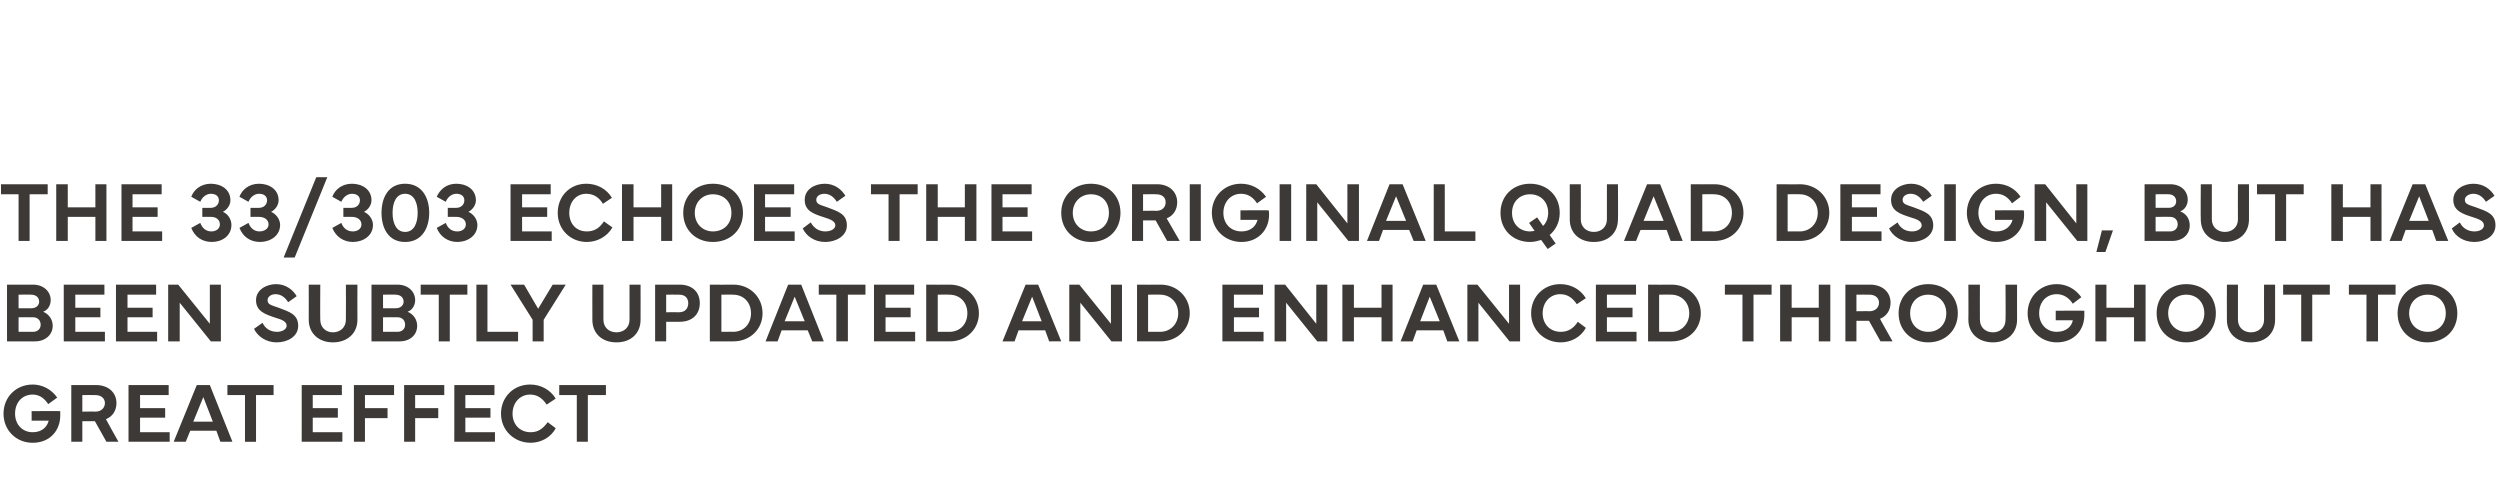 <?xml version="1.0" standalone="no"?><!DOCTYPE svg PUBLIC "-//W3C//DTD SVG 1.1//EN" "http://www.w3.org/Graphics/SVG/1.1/DTD/svg11.dtd"><svg xmlns="http://www.w3.org/2000/svg" version="1.1" width="498px" height="96.3px" viewBox="0 -28 498 96.3" style="top:-28px"><desc>the 33/303 echoes the original QUAD design, but has been subtly updated and enhanced throughout to great effect</desc><defs/><g id="Polygon201350"><path d="m.7 54.4c0-3.3 2.5-5.8 5.8-5.8c1.9 0 3.7.9 4.9 2.6l-1.8 1.3c-.9-1.4-2-1.9-3.1-1.9c-2.1 0-3.5 1.6-3.5 3.8c0 2.2 1.5 3.7 3.5 3.7c1.9 0 2.9-1.1 3.2-2.3c0-.01-3.4 0-3.4 0v-1.9s5.67-.04 5.7 0v.9c0 2.9-2 5.4-5.5 5.4c-3.3 0-5.8-2.5-5.8-5.8zM14.2 60V48.7s4.95.03 4.9 0c2.5 0 4.1 1.5 4.1 3.6c0 1.5-.8 2.7-2.1 3.2c-.02.03 2.5 4.5 2.5 4.5h-2.4l-2.3-4.1h-2.5v4.1h-2.2zm2.2-6s2.6-.04 2.6 0c1.2 0 1.9-.8 1.9-1.7c0-.9-.7-1.6-1.9-1.6c0-.03-2.6 0-2.6 0v3.3zm9.2-5.3h8v2h-5.7v2.6h5v1.9h-5v2.9h5.9v1.9h-8.2V48.7zm9 11.3l4.6-11.3h2.6L46.3 60h-2.4l-.8-2.2h-5.2L37 60h-2.4zm7.8-4l-1.9-4.9l-2 4.9h3.9zm2.9-7.3h9.2v2H51v9.3h-2.2v-9.3h-3.5v-2zm14.8 0h8v2h-5.8v2.6h5v1.9h-5v2.9h5.9v1.9h-8.1V48.7zm10.4 0h8v2h-5.8v2.6h4.5v2h-4.5v4.7h-2.2V48.7zm10 0h8v2h-5.8v2.6h4.6v2h-4.6v4.7h-2.2V48.7zm10 0h8v2h-5.8v2.6h5v1.9h-5v2.9h5.9v1.9h-8.1V48.7zm9.3 5.7c0-3.3 2.5-5.8 5.8-5.8c2.1 0 4 1 5.1 2.8l-1.8 1.2c-.8-1.2-1.8-2-3.3-2c-2 0-3.5 1.6-3.5 3.8c0 2.2 1.5 3.7 3.6 3.7c1.4 0 2.4-.6 3.4-2l1.6 1.2c-1 1.9-3 2.9-5 2.9c-3.3 0-5.9-2.5-5.9-5.8zm11.6-5.7h9.3v2h-3.6v9.3h-2.2v-9.3h-3.5v-2z" stroke="none" fill="#3d3936"/></g><g id="Polygon201349"><path d="m1.4 28.7s5.2.03 5.2 0c2 0 3.5 1.3 3.5 3.1c0 .8-.4 1.9-1.5 2.3c1.2.5 1.9 1.6 1.9 2.8C10.5 38.7 9 40 7 40H1.4V28.7zm2.3 2v2.7h2.6c.9 0 1.5-.6 1.5-1.3c0-.9-.7-1.4-1.6-1.4c.02-.05-2.5 0-2.5 0zm0 4.5v2.9s2.9-.02 2.9 0c.9 0 1.5-.6 1.5-1.4c0-.9-.6-1.5-1.5-1.5c0-.02-2.9 0-2.9 0zm9-6.5h8.1v2H15v2.6h5v1.9h-5v2.9h5.9v1.9h-8.2V28.7zm10.4 0h8v2h-5.7v2.6h5v1.9h-5v2.9h5.9v1.9h-8.2V28.7zM33.5 40V28.7h2l6.3 7.8v-7.8h2.2V40h-2l-6.2-7.7v7.7h-2.3zm18.8-3.7c.5 1.1 1.5 1.8 2.9 1.8c1 0 1.9-.5 1.9-1.2c0-.8-.8-1.2-2.2-1.6c-2.1-.7-3.9-1.3-3.9-3.5c0-2.1 2.1-3.2 4-3.2c2 0 3.4 1.2 4.1 2.4l-1.7 1.2c-.5-.8-1.3-1.6-2.5-1.6c-.9 0-1.6.5-1.6 1.2c0 .9.8 1 2.2 1.5c2.1.8 3.9 1.3 3.9 3.6c0 2.2-2.2 3.3-4.3 3.3c-2.1 0-3.8-1.2-4.5-2.7l1.7-1.2zm9.2-.6c.02.02 0-7 0-7h2.3s-.04 6.97 0 7c0 1.5 1.1 2.5 2.5 2.5c1.5 0 2.6-1 2.6-2.5c.04-.03 0-7 0-7h2.3s-.03 7.02 0 7c0 2.7-2 4.5-4.9 4.5c-2.8 0-4.8-1.8-4.8-4.5zm12.5-7s5.22.03 5.2 0c2 0 3.5 1.3 3.5 3.1c0 .8-.4 1.9-1.5 2.3c1.2.5 1.9 1.6 1.9 2.8c0 1.8-1.4 3.1-3.5 3.1H74V28.7zm2.3 2v2.7h2.6c.9 0 1.5-.6 1.5-1.3c0-.9-.7-1.4-1.6-1.4c.04-.05-2.5 0-2.5 0zm0 4.5v2.9s2.92-.02 2.9 0c.9 0 1.5-.6 1.5-1.4c0-.9-.6-1.5-1.5-1.5c.02-.02-2.9 0-2.9 0zm7.5-6.5h9.3v2h-3.5v9.3h-2.2v-9.3h-3.6v-2zM103.2 40h-8.3V28.7h2.2v9.4h6.1v1.9zm1.2-11.3l2.8 4.8l2.9-4.8h2.6l-4.4 7v4.3h-2.2v-4.3l-4.4-7h2.7zm13.6 7c-.02.02 0-7 0-7h2.2v7c0 1.5 1.1 2.5 2.6 2.5c1.5 0 2.6-1 2.6-2.5v-7h2.2s.02 7.02 0 7c0 2.7-1.9 4.5-4.8 4.5c-2.9 0-4.8-1.8-4.8-4.5zm12.5 4.3V28.7s4.91.03 4.9 0c2.5 0 4 1.5 4 3.7c0 2.2-1.5 3.7-4 3.7c.01.02-2.7 0-2.7 0v3.9h-2.2zm2.2-5.8s2.57-.02 2.6 0c1.2 0 1.8-.8 1.8-1.8c0-1-.6-1.7-1.8-1.7c-.03-.03-2.6 0-2.6 0v3.5zm8.7-5.5s4.69.04 4.7 0c3.3 0 5.8 2.5 5.8 5.7c0 3.2-2.5 5.6-5.8 5.6h-4.7V28.7zm2.3 9.4s2.33-.03 2.3 0c2.2 0 3.6-1.6 3.6-3.7c0-2.1-1.4-3.7-3.6-3.7c.03-.04-2.3 0-2.3 0v7.4zm8.8 1.9l4.5-11.3h2.6l4.5 11.3h-2.3l-.9-2.2h-5.2l-.8 2.2h-2.4zm7.8-4l-2-4.9l-2 4.9h4zm2.8-7.3h9.3v2h-3.5v9.3h-2.3v-9.3h-3.5v-2zm11 0h8v2h-5.7v2.6h5v1.9h-5v2.9h5.9v1.9h-8.2V28.7zm10.4 0s4.68.04 4.7 0c3.3 0 5.8 2.5 5.8 5.7c0 3.2-2.5 5.6-5.8 5.6h-4.7V28.7zm2.3 9.4s2.31-.03 2.3 0c2.2 0 3.6-1.6 3.6-3.7c0-2.1-1.4-3.7-3.6-3.7c.01-.04-2.3 0-2.3 0v7.4zm12.9 1.9l4.6-11.3h2.5l4.6 11.3H209l-.8-2.2h-5.3l-.8 2.2h-2.4zm7.8-4l-1.9-4.9l-2 4.9h3.9zm5.5 4V28.7h2l6.3 7.8v-7.8h2.2V40h-2.1l-6.2-7.7v7.7H213zm13.5-11.3s4.66.04 4.7 0c3.3 0 5.8 2.5 5.8 5.7c0 3.2-2.5 5.6-5.8 5.6h-4.7V28.7zm2.2 9.4s2.39-.03 2.4 0c2.1 0 3.6-1.6 3.6-3.7c0-2.1-1.5-3.7-3.6-3.7c-.01-.04-2.4 0-2.4 0v7.4zm14.8-9.4h8.1v2h-5.8v2.6h5v1.9h-5v2.9h5.9v1.9h-8.2V28.7zM253.9 40V28.7h2.1l6.2 7.8v-7.8h2.2V40h-2l-6.2-7.7v7.7h-2.3zm15.8-11.3v4.6h5.5v-4.6h2.2V40h-2.2v-4.8h-5.5v4.8h-2.3V28.7h2.3zM279 40l4.5-11.3h2.6l4.6 11.3h-2.4l-.8-2.2h-5.3l-.8 2.2H279zm7.8-4l-2-4.9l-1.9 4.9h3.9zm5.5 4V28.7h2l6.3 7.8v-7.8h2.2V40h-2.1l-6.2-7.7v7.7h-2.2zm12.7-5.6c0-3.3 2.5-5.8 5.8-5.8c2.1 0 4 1 5.1 2.8l-1.8 1.2c-.8-1.2-1.8-2-3.3-2c-2 0-3.5 1.6-3.5 3.8c0 2.2 1.5 3.7 3.6 3.7c1.4 0 2.5-.6 3.4-2l1.6 1.2c-1 1.9-3 2.9-5 2.9c-3.3 0-5.9-2.5-5.9-5.8zm12.9-5.7h8v2h-5.8v2.6h5.1v1.9h-5.1v2.9h5.9v1.9h-8.1V28.7zm10.4 0s4.65.04 4.7 0c3.3 0 5.8 2.5 5.8 5.7c0 3.2-2.5 5.6-5.8 5.6h-4.7V28.7zm2.2 9.4s2.39-.03 2.4 0c2.1 0 3.6-1.6 3.6-3.7c0-2.1-1.5-3.7-3.6-3.7c-.01-.04-2.4 0-2.4 0v7.4zm13.1-9.4h9.3v2h-3.6v9.3h-2.2v-9.3h-3.5v-2zm13.3 0v4.6h5.4v-4.6h2.3V40h-2.3v-4.8h-5.4v4.8h-2.3V28.7h2.3zM367.6 40V28.7s4.94.03 4.9 0c2.5 0 4.1 1.5 4.1 3.6c0 1.5-.8 2.7-2.1 3.2c-.03.03 2.5 4.5 2.5 4.5h-2.4l-2.3-4.1h-2.5v4.1h-2.2zm2.2-6s2.6-.04 2.6 0c1.2 0 1.9-.8 1.9-1.7c0-.9-.7-1.6-1.9-1.6c0-.03-2.6 0-2.6 0v3.3zm8.4.4c0-3.4 2.5-5.8 5.9-5.8c3.4 0 5.9 2.4 5.9 5.8c0 3.4-2.5 5.8-5.9 5.8c-3.4 0-5.9-2.4-5.9-5.8zm5.9 3.7c2.1 0 3.6-1.5 3.6-3.7c0-2.2-1.5-3.7-3.6-3.7c-2.1 0-3.6 1.5-3.6 3.7c0 2.2 1.5 3.7 3.6 3.7zm8-2.4c.04.02 0-7 0-7h2.3s-.03 6.97 0 7c0 1.5 1.1 2.5 2.6 2.5c1.5 0 2.5-1 2.5-2.5c.05-.03 0-7 0-7h2.3s-.02 7.02 0 7c0 2.7-2 4.5-4.8 4.5c-2.9 0-4.9-1.8-4.9-4.5zm11.8-1.3c0-3.3 2.5-5.8 5.8-5.8c1.9 0 3.7.9 4.9 2.6l-1.7 1.3c-.9-1.4-2.1-1.9-3.2-1.9c-2.1 0-3.5 1.6-3.5 3.8c0 2.2 1.5 3.7 3.5 3.7c1.9 0 3-1.1 3.2-2.3c.03-.01-3.4 0-3.4 0v-1.9s5.7-.04 5.7 0v.9c0 2.9-2 5.4-5.5 5.4c-3.2 0-5.8-2.5-5.8-5.8zm15.7-5.7v4.6h5.5v-4.6h2.3V40h-2.3v-4.8h-5.5v4.8h-2.2V28.7h2.2zm10 5.7c0-3.4 2.5-5.8 5.9-5.8c3.5 0 5.9 2.4 5.9 5.8c0 3.4-2.4 5.8-5.9 5.8c-3.4 0-5.9-2.4-5.9-5.8zm5.9 3.7c2.1 0 3.6-1.5 3.6-3.7c0-2.2-1.5-3.7-3.6-3.7c-2.1 0-3.6 1.5-3.6 3.7c0 2.2 1.6 3.7 3.6 3.7zm8.1-2.4c-.03.02 0-7 0-7h2.2v7c0 1.5 1.1 2.5 2.6 2.5c1.5 0 2.6-1 2.6-2.5c-.02-.03 0-7 0-7h2.2v7c0 2.7-1.9 4.5-4.8 4.5c-2.9 0-4.8-1.8-4.8-4.5zm11.2-7h9.3v2h-3.5v9.3h-2.2v-9.3h-3.6v-2zm13.1 0h9.3v2h-3.5v9.3h-2.3v-9.3h-3.5v-2zm9.7 5.7c0-3.4 2.5-5.8 5.9-5.8c3.5 0 6 2.4 6 5.8c0 3.4-2.5 5.8-6 5.8c-3.4 0-5.9-2.4-5.9-5.8zm6 3.7c2.1 0 3.6-1.5 3.6-3.7c0-2.2-1.5-3.7-3.6-3.7c-2.1 0-3.7 1.5-3.7 3.7c0 2.2 1.6 3.7 3.7 3.7z" stroke="none" fill="#3d3936"/></g><g id="Polygon201348"><path d="m.2 8.7h9.3v2H5.9v9.3H3.7v-9.3H.2v-2zm13.3 0v4.6h5.5V8.7h2.2V20H19v-4.8h-5.5v4.8h-2.3V8.7h2.3zm10.7 0h8v2h-5.8v2.6h5v1.9h-5v2.9h5.9v1.9h-8.1V8.7zM42 8.6c2 0 3.9 1.1 3.9 3.3c0 1-.7 1.9-1.5 2.3c1 .4 1.7 1.5 1.7 2.6c0 2.2-1.9 3.4-3.9 3.4c-1.9 0-3.4-1-4.1-2.8l1.8-1c.4 1.1 1.2 1.7 2.2 1.7c.9 0 1.7-.5 1.7-1.4c0-.9-.7-1.5-1.8-1.5c-.04-.02-1.7 0-1.7 0v-1.8s1.66.03 1.7 0c.9 0 1.6-.6 1.6-1.5c0-.8-.6-1.3-1.6-1.3c-1 0-1.8.8-2.1 1.6l-1.8-1c.5-1.4 1.9-2.6 3.9-2.6zm9.6 0c2 0 3.9 1.1 3.9 3.3c0 1-.7 1.9-1.5 2.3c1 .4 1.8 1.5 1.8 2.6c0 2.2-2 3.4-4 3.4c-1.9 0-3.4-1-4.1-2.8l1.8-1c.4 1.1 1.2 1.7 2.2 1.7c.9 0 1.8-.5 1.8-1.4c0-.9-.8-1.5-1.9-1.5c-.03-.02-1.7 0-1.7 0v-1.8s1.67.03 1.7 0c.9 0 1.6-.6 1.6-1.5c0-.8-.6-1.3-1.6-1.3c-1 0-1.8.8-2.1 1.6l-1.8-1c.5-1.4 1.9-2.6 3.9-2.6zm7.1 14.7h-2.2l6.5-16h2.2l-6.5 16zM70.1 8.6c2 0 3.9 1.1 3.9 3.3c0 1-.7 1.9-1.5 2.3c1 .4 1.8 1.5 1.8 2.6c0 2.2-2 3.4-4 3.4c-1.8 0-3.4-1-4.1-2.8l1.8-1c.4 1.1 1.2 1.7 2.3 1.7c.9 0 1.7-.5 1.7-1.4c0-.9-.8-1.5-1.9-1.5c-.02-.02-1.7 0-1.7 0v-1.8s1.68.03 1.7 0c.9 0 1.6-.6 1.6-1.5c0-.8-.6-1.3-1.6-1.3c-1 0-1.8.8-2.1 1.6l-1.8-1c.5-1.4 1.9-2.6 3.9-2.6zm10.6 0c3.3 0 4.8 2.7 4.8 5.8c0 3.1-1.5 5.8-4.8 5.8c-3.3 0-4.7-2.7-4.7-5.8c0-3.1 1.4-5.8 4.7-5.8zm-2.5 5.8c0 2 .7 3.8 2.5 3.8c1.8 0 2.5-1.8 2.5-3.8c0-2-.7-3.8-2.5-3.8c-1.8 0-2.5 1.8-2.5 3.8zm12.7-5.8c2 0 3.9 1.1 3.9 3.3c0 1-.7 1.9-1.5 2.3c1 .4 1.8 1.5 1.8 2.6c0 2.2-2 3.4-4 3.4c-1.8 0-3.4-1-4.1-2.8l1.8-1c.4 1.1 1.2 1.7 2.3 1.7c.9 0 1.7-.5 1.7-1.4c0-.9-.8-1.5-1.9-1.5c-.02-.02-1.7 0-1.7 0v-1.8s1.68.03 1.7 0c.9 0 1.6-.6 1.6-1.5c0-.8-.6-1.3-1.6-1.3c-1 0-1.8.8-2.1 1.6l-1.8-1c.6-1.4 1.9-2.6 3.9-2.6zm10.8.1h8v2H104v2.6h5v1.9h-5v2.9h5.9v1.9h-8.2V8.7zm9.4 5.7c0-3.3 2.4-5.8 5.7-5.8c2.1 0 4 1 5.1 2.8l-1.8 1.2c-.7-1.2-1.8-2-3.3-2c-2 0-3.4 1.6-3.4 3.8c0 2.2 1.4 3.7 3.5 3.7c1.4 0 2.5-.6 3.4-2l1.7 1.2c-1.1 1.9-3.1 2.9-5.1 2.9c-3.3 0-5.8-2.5-5.8-5.8zm15.1-5.7v4.6h5.5V8.7h2.2V20h-2.2v-4.8h-5.5v4.8h-2.3V8.7h2.3zm9.9 5.7c0-3.4 2.5-5.8 5.9-5.8c3.5 0 6 2.4 6 5.8c0 3.4-2.5 5.8-6 5.8c-3.4 0-5.9-2.4-5.9-5.8zm5.9 3.7c2.2 0 3.7-1.5 3.7-3.7c0-2.2-1.5-3.7-3.7-3.7c-2 0-3.6 1.5-3.6 3.7c0 2.2 1.6 3.7 3.6 3.7zm8.2-9.4h8v2h-5.8v2.6h5.1v1.9h-5.1v2.9h5.9v1.9h-8.1V8.7zm11.3 7.6c.6 1.1 1.6 1.8 2.9 1.8c1.1 0 2-.5 2-1.2c0-.8-.9-1.2-2.2-1.6c-2.2-.7-3.9-1.3-3.9-3.5c0-2.1 2-3.2 4-3.2c2 0 3.4 1.2 4.1 2.4l-1.7 1.2c-.5-.8-1.3-1.6-2.5-1.6c-.9 0-1.6.5-1.6 1.2c0 .9.8 1 2.2 1.5c2.1.8 3.9 1.3 3.9 3.6c0 2.2-2.3 3.3-4.3 3.3c-2.2 0-3.8-1.2-4.5-2.7l1.6-1.2zm12-7.6h9.3v2h-3.6v9.3H177v-9.3h-3.5v-2zm13.3 0v4.6h5.4V8.7h2.3V20h-2.3v-4.8h-5.4v4.8h-2.3V8.7h2.3zm10.7 0h8v2h-5.8v2.6h5v1.9h-5v2.9h5.9v1.9h-8.1V8.7zm13.9 5.7c0-3.4 2.5-5.8 5.9-5.8c3.5 0 5.9 2.4 5.9 5.8c0 3.4-2.4 5.8-5.9 5.8c-3.4 0-5.9-2.4-5.9-5.8zm5.9 3.7c2.2 0 3.6-1.5 3.6-3.7c0-2.2-1.4-3.7-3.6-3.7c-2 0-3.6 1.5-3.6 3.7c0 2.2 1.6 3.7 3.6 3.7zm8.2 1.9V8.7s4.97.03 5 0c2.4 0 4 1.5 4 3.6c0 1.5-.8 2.7-2.1 3.2L235 20h-2.5l-2.3-4.1h-2.5v4.1h-2.2zm2.2-6s2.63-.04 2.6 0c1.3 0 1.9-.8 1.9-1.7c0-.9-.6-1.6-1.9-1.6c.03-.03-2.6 0-2.6 0v3.3zm11.5 6H237V8.7h2.2V20zm2.2-5.6c0-3.3 2.5-5.8 5.8-5.8c2 0 3.8.9 5 2.6l-1.8 1.3c-.9-1.4-2-1.9-3.2-1.9c-2 0-3.5 1.6-3.5 3.8c0 2.2 1.5 3.7 3.6 3.7c1.9 0 2.9-1.1 3.2-2.3c-.03-.01-3.4 0-3.4 0v-1.9s5.63-.04 5.6 0c.1.2.1.6.1.9c0 2.9-2.1 5.4-5.5 5.4c-3.3 0-5.9-2.5-5.9-5.8zm15.8 5.6h-2.3V8.7h2.3V20zm3 0V8.7h2l6.2 7.8V8.7h2.3V20h-2.1l-6.2-7.7v7.7h-2.2zm12.1 0l4.5-11.3h2.6L284 20h-2.4l-.9-2.2h-5.2l-.8 2.2h-2.4zm7.8-4l-2-4.9l-2 4.9h4zm13.8 4h-8.3V8.7h2.2v9.4h6.1v1.9zm5-5.6c0-3.4 2.5-5.8 5.9-5.8c3.4 0 5.9 2.4 5.9 5.8c0 1.9-.8 3.4-2 4.4c-.02.04 1.2 1.7 1.2 1.7l-1.6 1.1l-1.3-1.8c-.7.2-1.4.4-2.2.4c-3.4 0-5.9-2.4-5.9-5.8zm5.9 3.7c.3 0 .6-.1.9-.1c0-.03-1.1-1.6-1.1-1.6l1.6-1.1s1.19 1.74 1.2 1.7c.6-.6 1-1.5 1-2.6c0-2.2-1.5-3.7-3.6-3.7c-2.1 0-3.6 1.5-3.6 3.7c0 2.2 1.5 3.7 3.6 3.7zm7.9-2.4v-7h2.2s.03 6.97 0 7c0 1.5 1.1 2.5 2.6 2.5c1.5 0 2.6-1 2.6-2.5v-7h2.2s.05 7.02 0 7c0 2.7-1.9 4.5-4.8 4.5c-2.9 0-4.8-1.8-4.8-4.5zm10.8 4.3l4.6-11.3h2.6l4.5 11.3h-2.4l-.8-2.2h-5.2l-.9 2.2h-2.4zm7.9-4l-2-4.9l-2 4.9h4zm5.4-7.3s4.7.04 4.7 0c3.3 0 5.8 2.5 5.8 5.7c0 3.2-2.5 5.6-5.8 5.6h-4.7V8.7zm2.3 9.4s2.33-.03 2.3 0c2.2 0 3.6-1.6 3.6-3.7c0-2.1-1.4-3.7-3.6-3.7c.03-.04-2.3 0-2.3 0v7.4zm14.8-9.4s4.65.04 4.6 0c3.4 0 5.9 2.5 5.9 5.7c0 3.2-2.5 5.6-5.9 5.6h-4.6V8.7zm2.2 9.4s2.38-.03 2.4 0c2.1 0 3.6-1.6 3.6-3.7c0-2.1-1.5-3.7-3.6-3.7c-.02-.04-2.4 0-2.4 0v7.4zm10.5-9.4h8v2h-5.7v2.6h5v1.9h-5v2.9h5.9v1.9h-8.2V8.7zm11.4 7.6c.5 1.1 1.5 1.8 2.9 1.8c1 0 1.9-.5 1.9-1.2c0-.8-.8-1.2-2.2-1.6c-2.2-.7-3.9-1.3-3.9-3.5c0-2.1 2.1-3.2 4-3.2c2 0 3.4 1.2 4.1 2.4l-1.7 1.2c-.5-.8-1.3-1.6-2.5-1.6c-.9 0-1.6.5-1.6 1.2c0 .9.8 1 2.2 1.5c2.1.8 3.9 1.3 3.9 3.6c0 2.2-2.3 3.3-4.3 3.3c-2.1 0-3.8-1.2-4.5-2.7l1.7-1.2zm11.6 3.7h-2.3V8.7h2.3V20zm2.2-5.6c0-3.3 2.5-5.8 5.8-5.8c2 0 3.8.9 4.9 2.6l-1.7 1.3c-.9-1.4-2-1.9-3.2-1.9c-2 0-3.5 1.6-3.5 3.8c0 2.2 1.5 3.7 3.6 3.7c1.8 0 2.9-1.1 3.2-2.3h-3.5v-1.9s5.72-.04 5.7 0c.1.2.1.6.1.9c0 2.9-2.1 5.4-5.5 5.4c-3.3 0-5.9-2.5-5.9-5.8zm13.5 5.6V8.7h2.1l6.2 7.8V8.7h2.2V20h-2l-6.2-7.7v7.7h-2.3zm15.6-2.1l-1.5 4.3h-1.8l1.1-4.3h2.2zm6.3-9.2s5.14.03 5.1 0c2.1 0 3.5 1.3 3.5 3.1c0 .8-.4 1.9-1.5 2.3c1.3.5 1.9 1.6 1.9 2.8c0 1.8-1.4 3.1-3.5 3.1h-5.5V8.7zm2.2 2v2.7h2.6c1 0 1.5-.6 1.5-1.3c0-.9-.7-1.4-1.5-1.4c-.04-.05-2.6 0-2.6 0zm0 4.5v2.9s2.94-.02 2.9 0c.9 0 1.5-.6 1.5-1.4c0-.9-.6-1.5-1.5-1.5c.04-.02-2.9 0-2.9 0zm9 .5c-.05.02 0-7 0-7h2.2v7c0 1.5 1.1 2.5 2.6 2.5c1.5 0 2.6-1 2.6-2.5c-.03-.03 0-7 0-7h2.2v7c0 2.7-1.9 4.5-4.8 4.5c-2.9 0-4.8-1.8-4.8-4.5zm11.2-7h9.3v2h-3.5v9.3h-2.2v-9.3h-3.6v-2zm17.1 0v4.6h5.5V8.7h2.2V20h-2.2v-4.8h-5.5v4.8h-2.3V8.7h2.3zM476 20l4.6-11.3h2.5l4.6 11.3h-2.4l-.8-2.2h-5.3l-.8 2.2H476zm7.8-4l-1.9-4.9l-2 4.9h3.9zm6.2.3c.5 1.1 1.6 1.8 2.9 1.8c1.1 0 1.9-.5 1.9-1.2c0-.8-.8-1.2-2.1-1.6c-2.2-.7-4-1.3-4-3.5c0-2.1 2.1-3.2 4-3.2c2.1 0 3.5 1.2 4.2 2.4l-1.7 1.2c-.5-.8-1.3-1.6-2.5-1.6c-.9 0-1.7.5-1.7 1.2c0 .9.8 1 2.2 1.5c2.2.8 3.9 1.3 3.9 3.6c0 2.2-2.2 3.3-4.2 3.3c-2.2 0-3.9-1.2-4.5-2.7l1.6-1.2z" stroke="none" fill="#3d3936"/></g></svg>